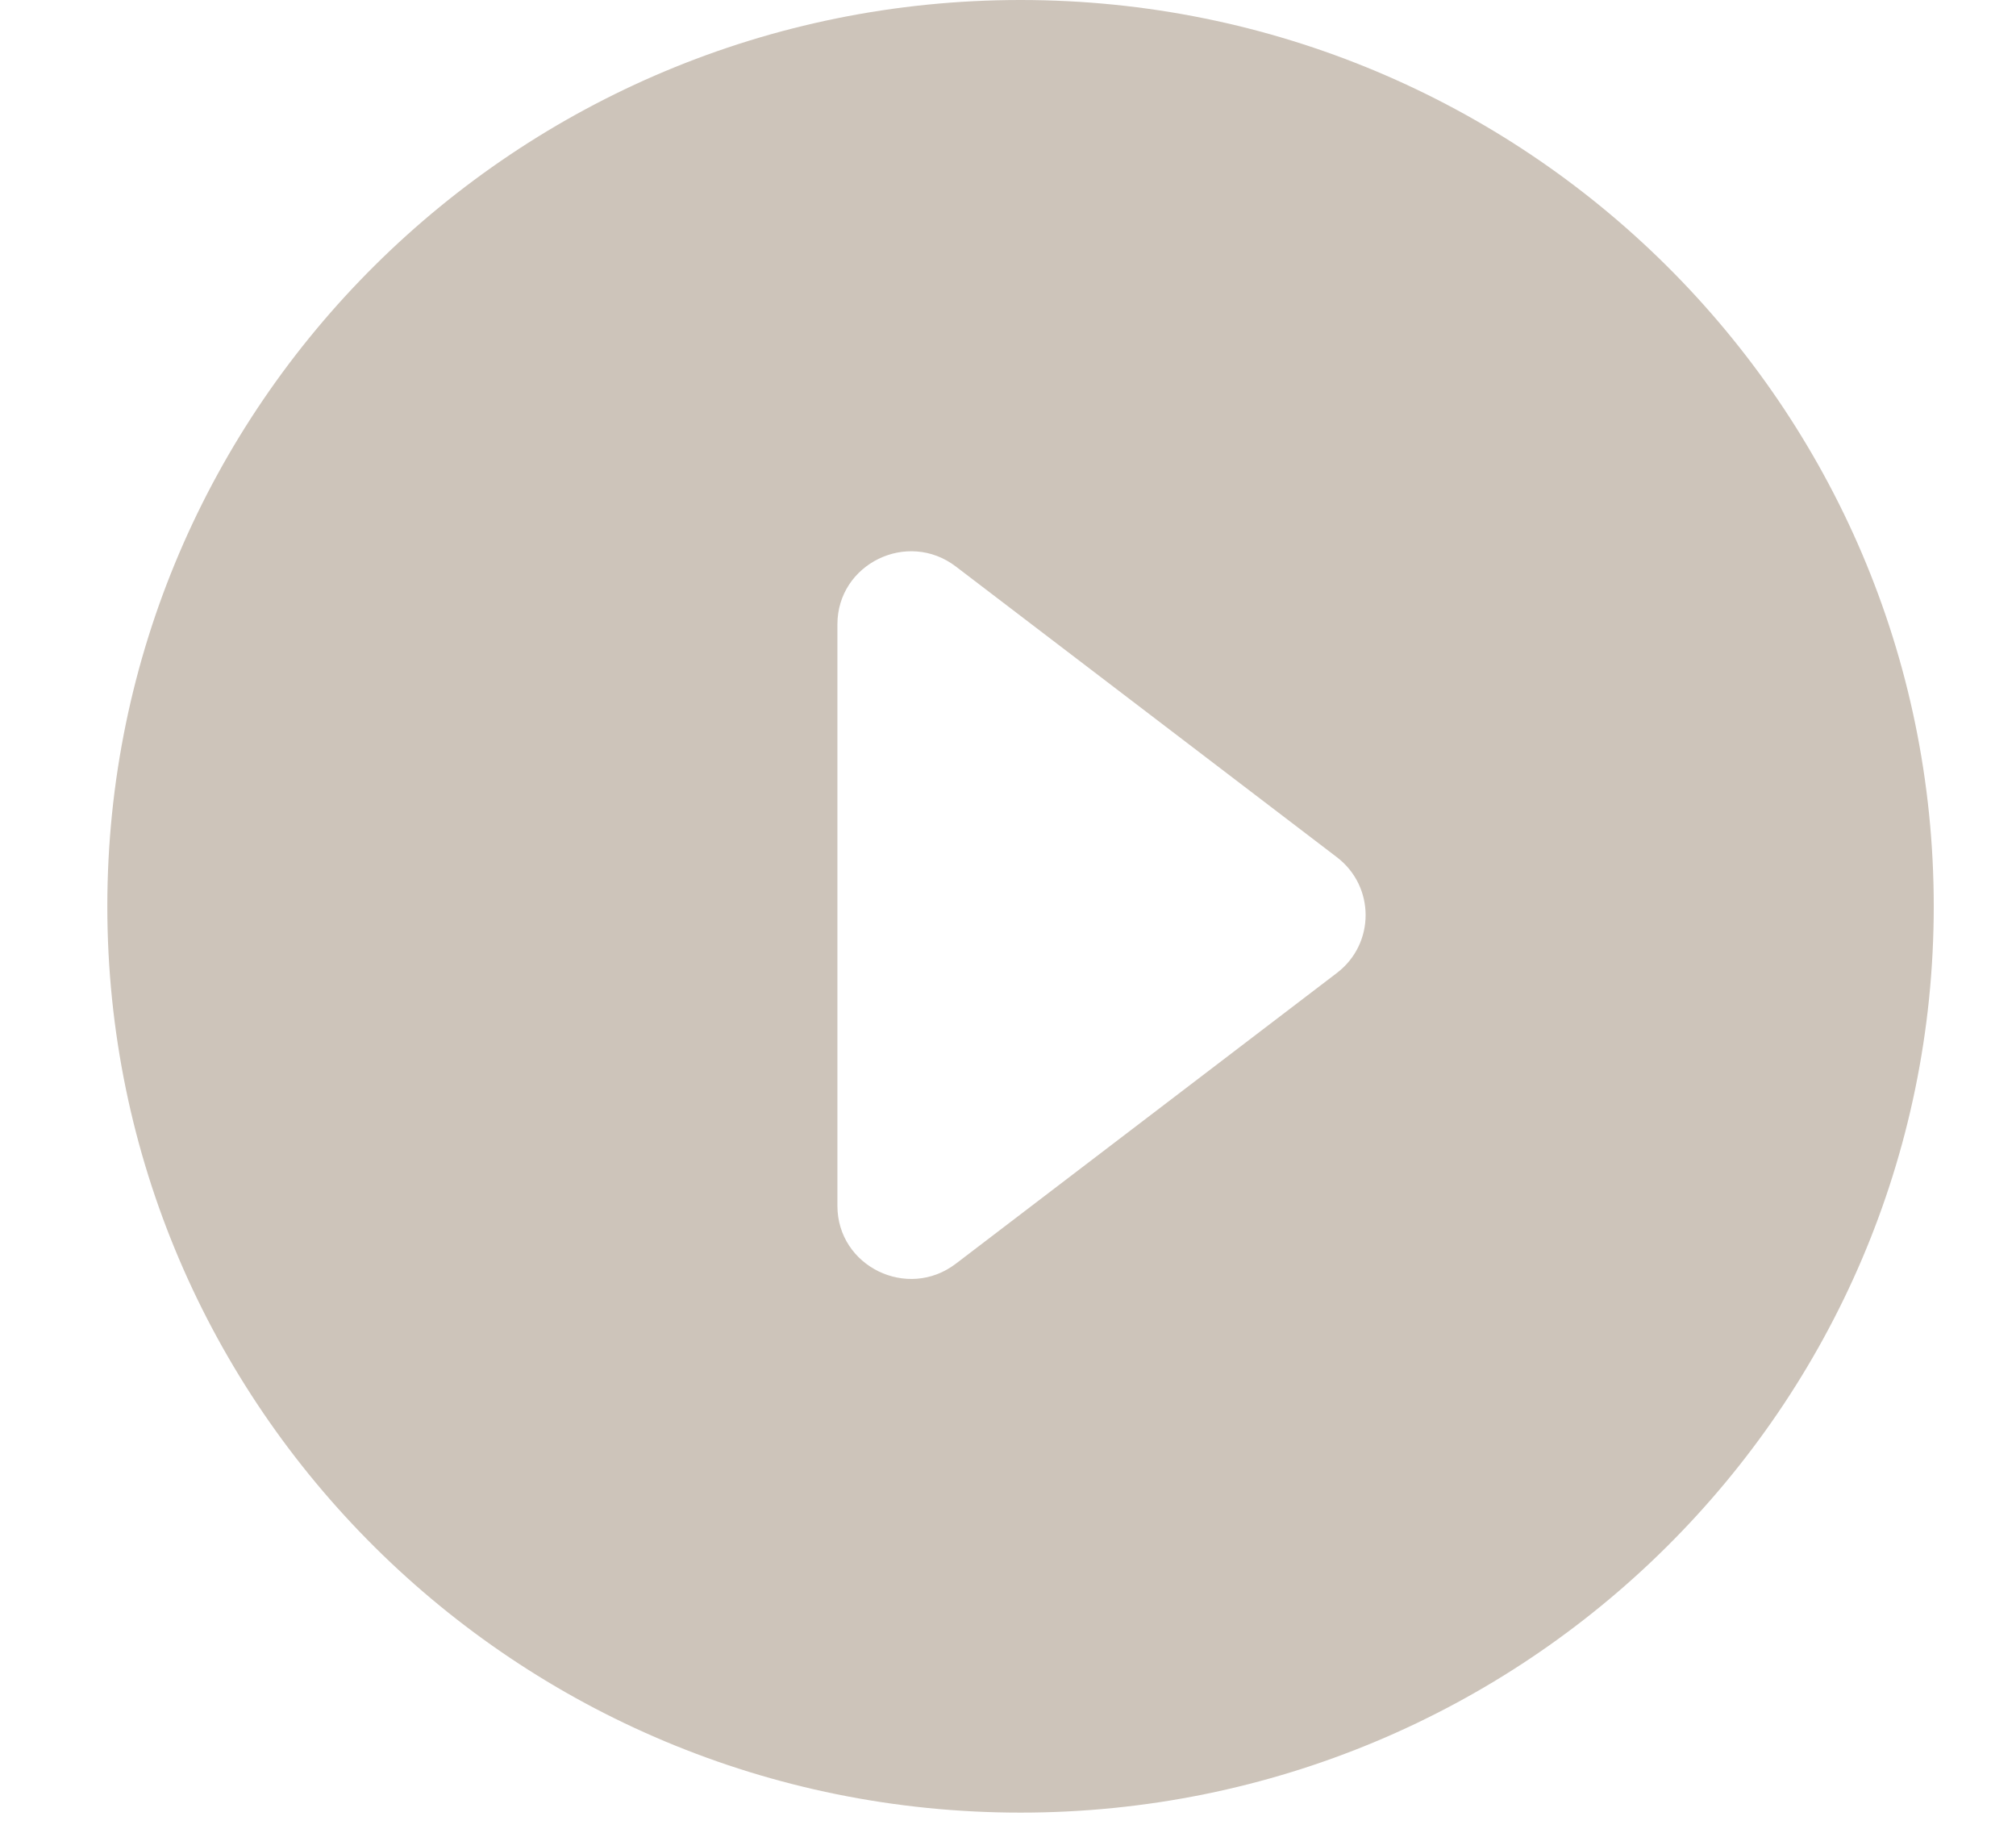 <svg width="33" height="30" viewBox="0 0 51 50" fill="none" xmlns="http://www.w3.org/2000/svg">
<g filter="url(#filter0_b)">
<path fill-rule="evenodd" clip-rule="evenodd" d="M25.842 49.45C39.602 49.45 50.756 38.381 50.756 24.725C50.756 11.07 39.602 0 25.842 0C12.082 0 0.928 11.07 0.928 24.725C0.928 38.381 12.082 49.45 25.842 49.45Z" fill="#CDC4BA"/>
</g>

<path fill-rule="evenodd" clip-rule="evenodd" d="M0.846 2.034C0.846 0.382 2.757 -0.552 4.077 0.455L14.472 8.385C15.518 9.183 15.518 10.747 14.472 11.544L4.077 19.475C2.757 20.482 0.846 19.548 0.846 17.895L0.846 2.034Z" fill="#fff" style="transform: translate(20px, 15px);"/>
<defs>
<filter id="filter0_b" x="-26.255" y="-27.183" width="104.194" height="103.816" filterUnits="userSpaceOnUse" color-interpolation-filters="sRGB">
<feFlood flood-opacity="0" result="BackgroundImageFix"/>
<feGaussianBlur in="BackgroundImage" stdDeviation="13.591"/>
<feComposite in2="SourceAlpha" operator="in" result="effect1_backgroundBlur"/>
<feBlend mode="normal" in="SourceGraphic" in2="effect1_backgroundBlur" result="shape"/>
</filter>
</defs>
</svg>
